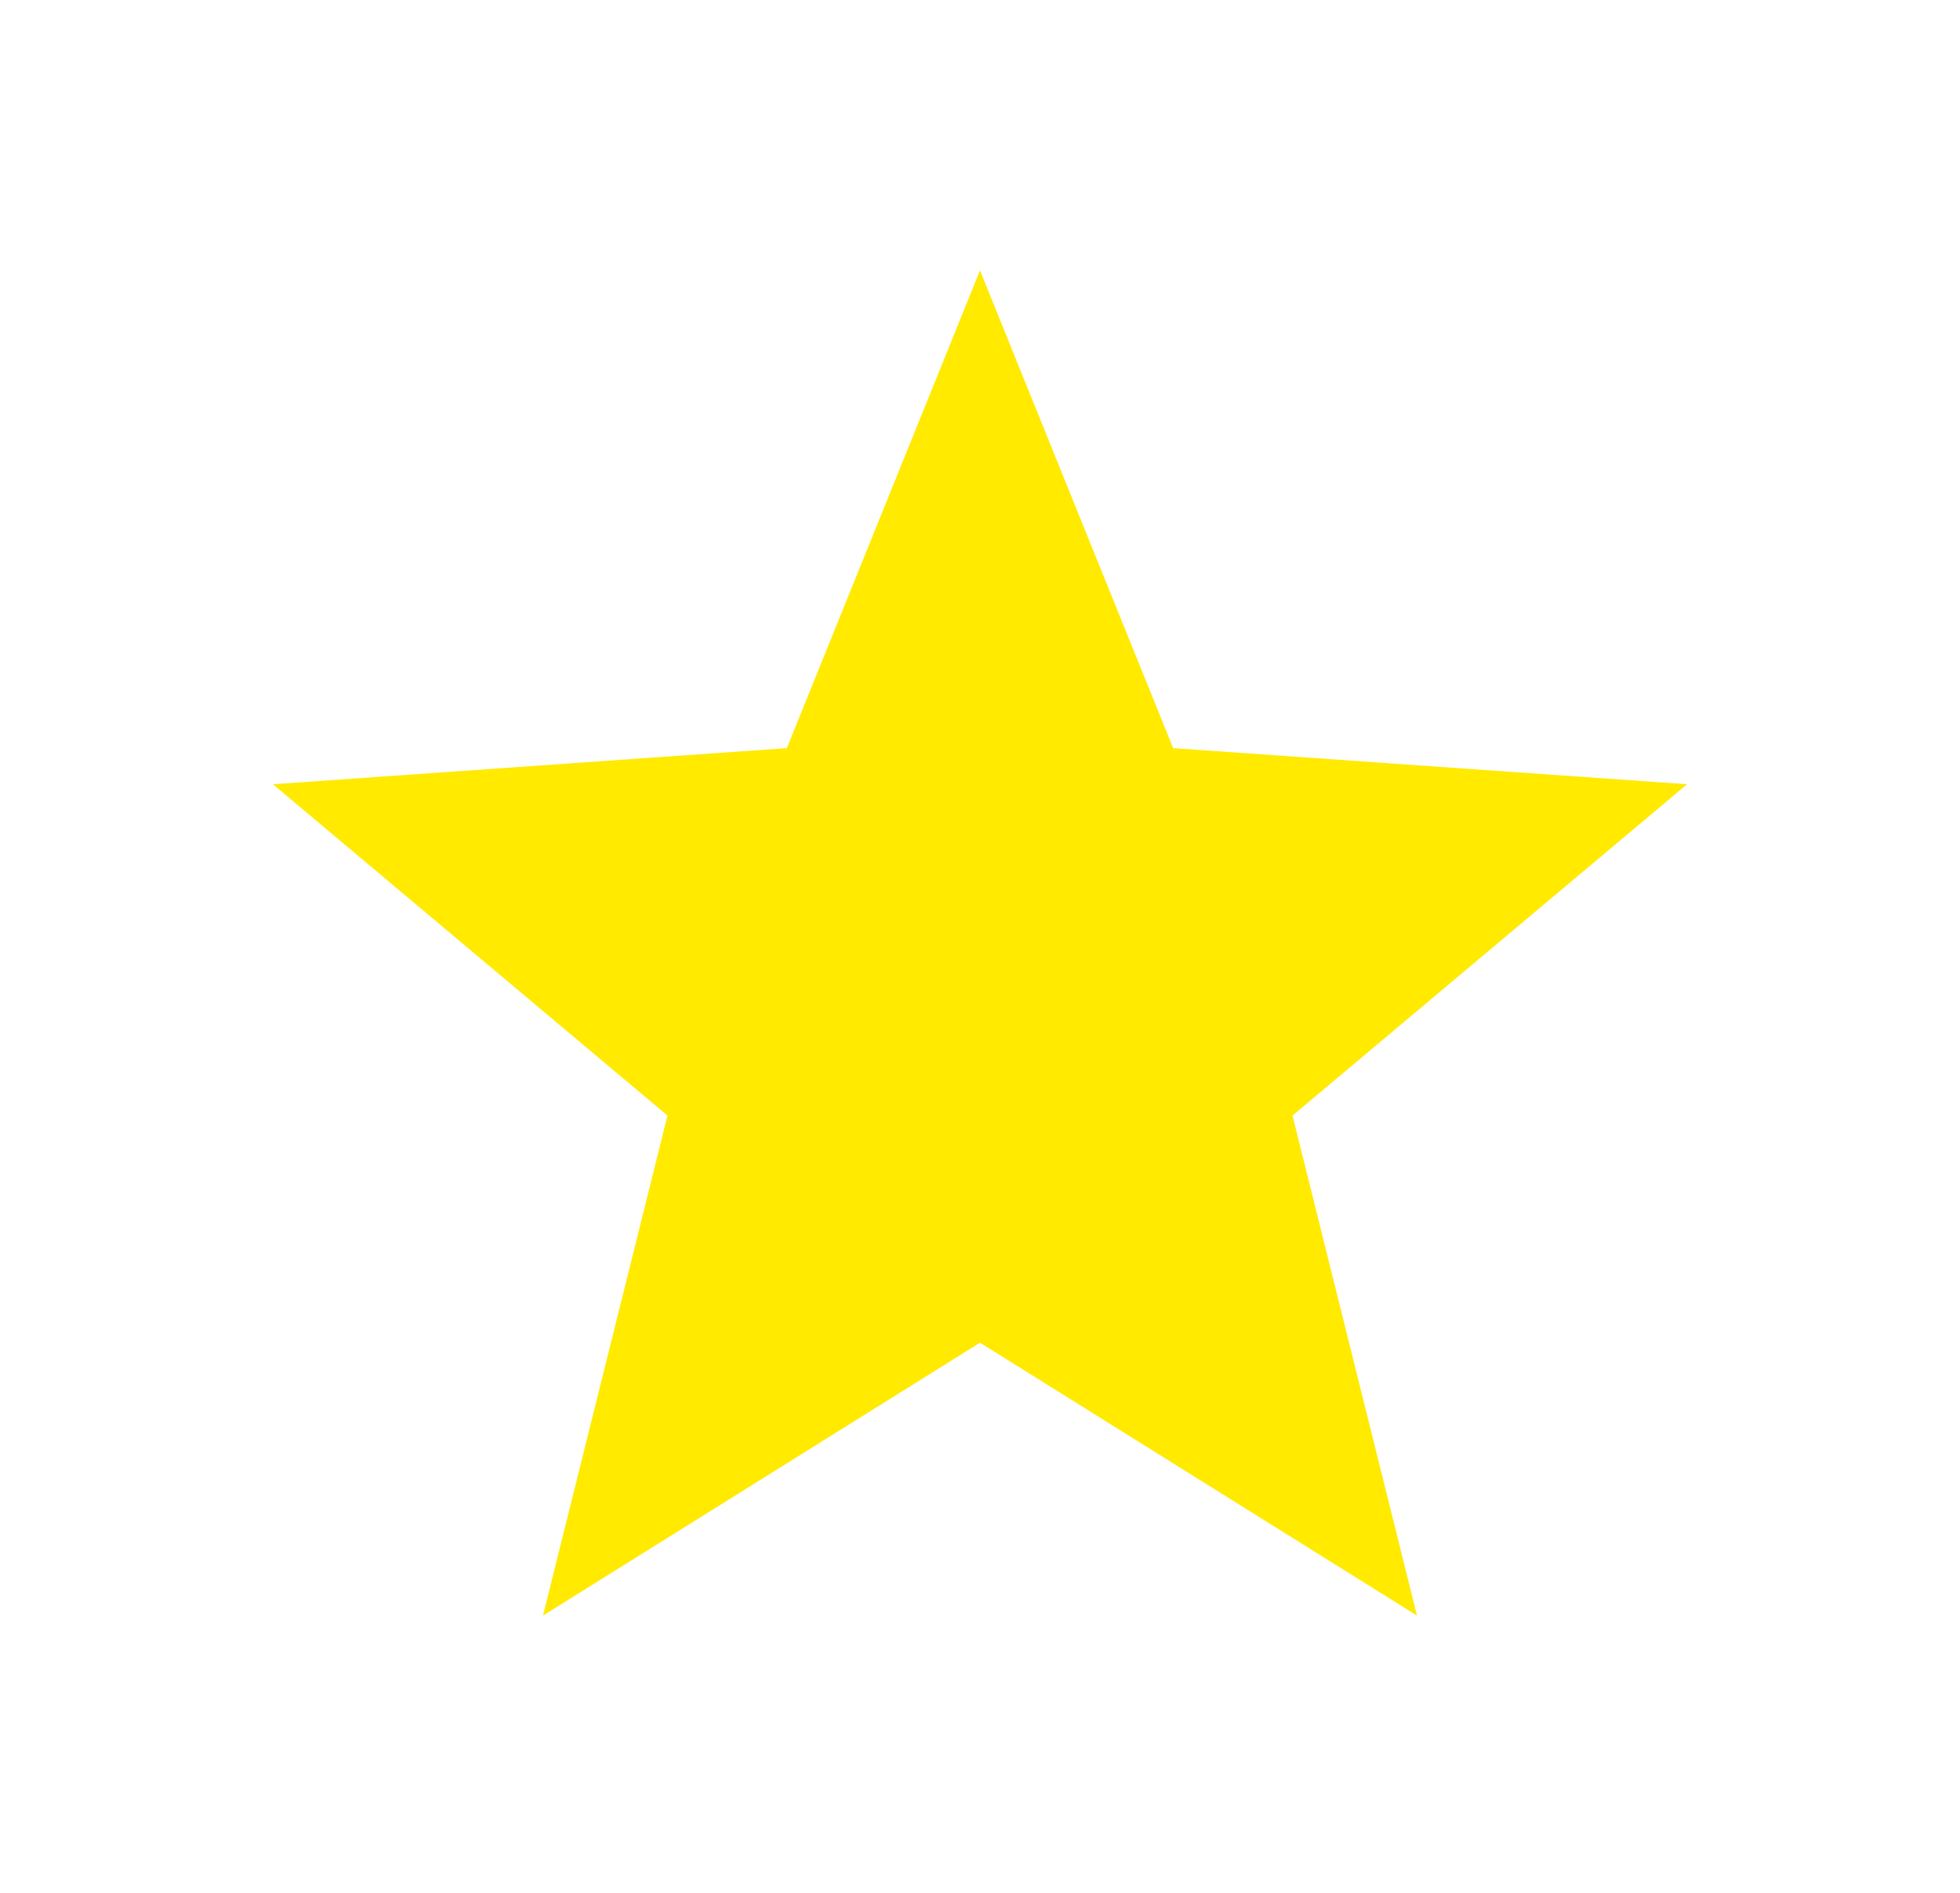 <svg width="29" height="28" viewBox="0 0 29 28" fill="none" xmlns="http://www.w3.org/2000/svg">
<g filter="url(#filter0_d_5_287)">
<path d="M14.5 4L17.358 11.067L24.962 11.601L19.124 16.502L20.966 23.899L14.5 19.862L8.034 23.899L9.876 16.502L4.038 11.601L11.642 11.067L14.5 4Z" fill="#FFEA00"/>
</g>
<defs>
<filter id="filter0_d_5_287" x="0.038" y="0" width="28.923" height="27.899" filterUnits="userSpaceOnUse" color-interpolation-filters="sRGB">
<feFlood flood-opacity="0" result="BackgroundImageFix"/>
<feColorMatrix in="SourceAlpha" type="matrix" values="0 0 0 0 0 0 0 0 0 0 0 0 0 0 0 0 0 0 127 0" result="hardAlpha"/>
<feOffset/>
<feGaussianBlur stdDeviation="2"/>
<feComposite in2="hardAlpha" operator="out"/>
<feColorMatrix type="matrix" values="0 0 0 0 1 0 0 0 0 0.917 0 0 0 0 0 0 0 0 1 0"/>
<feBlend mode="normal" in2="BackgroundImageFix" result="effect1_dropShadow_5_287"/>
<feBlend mode="normal" in="SourceGraphic" in2="effect1_dropShadow_5_287" result="shape"/>
</filter>
</defs>
</svg>
